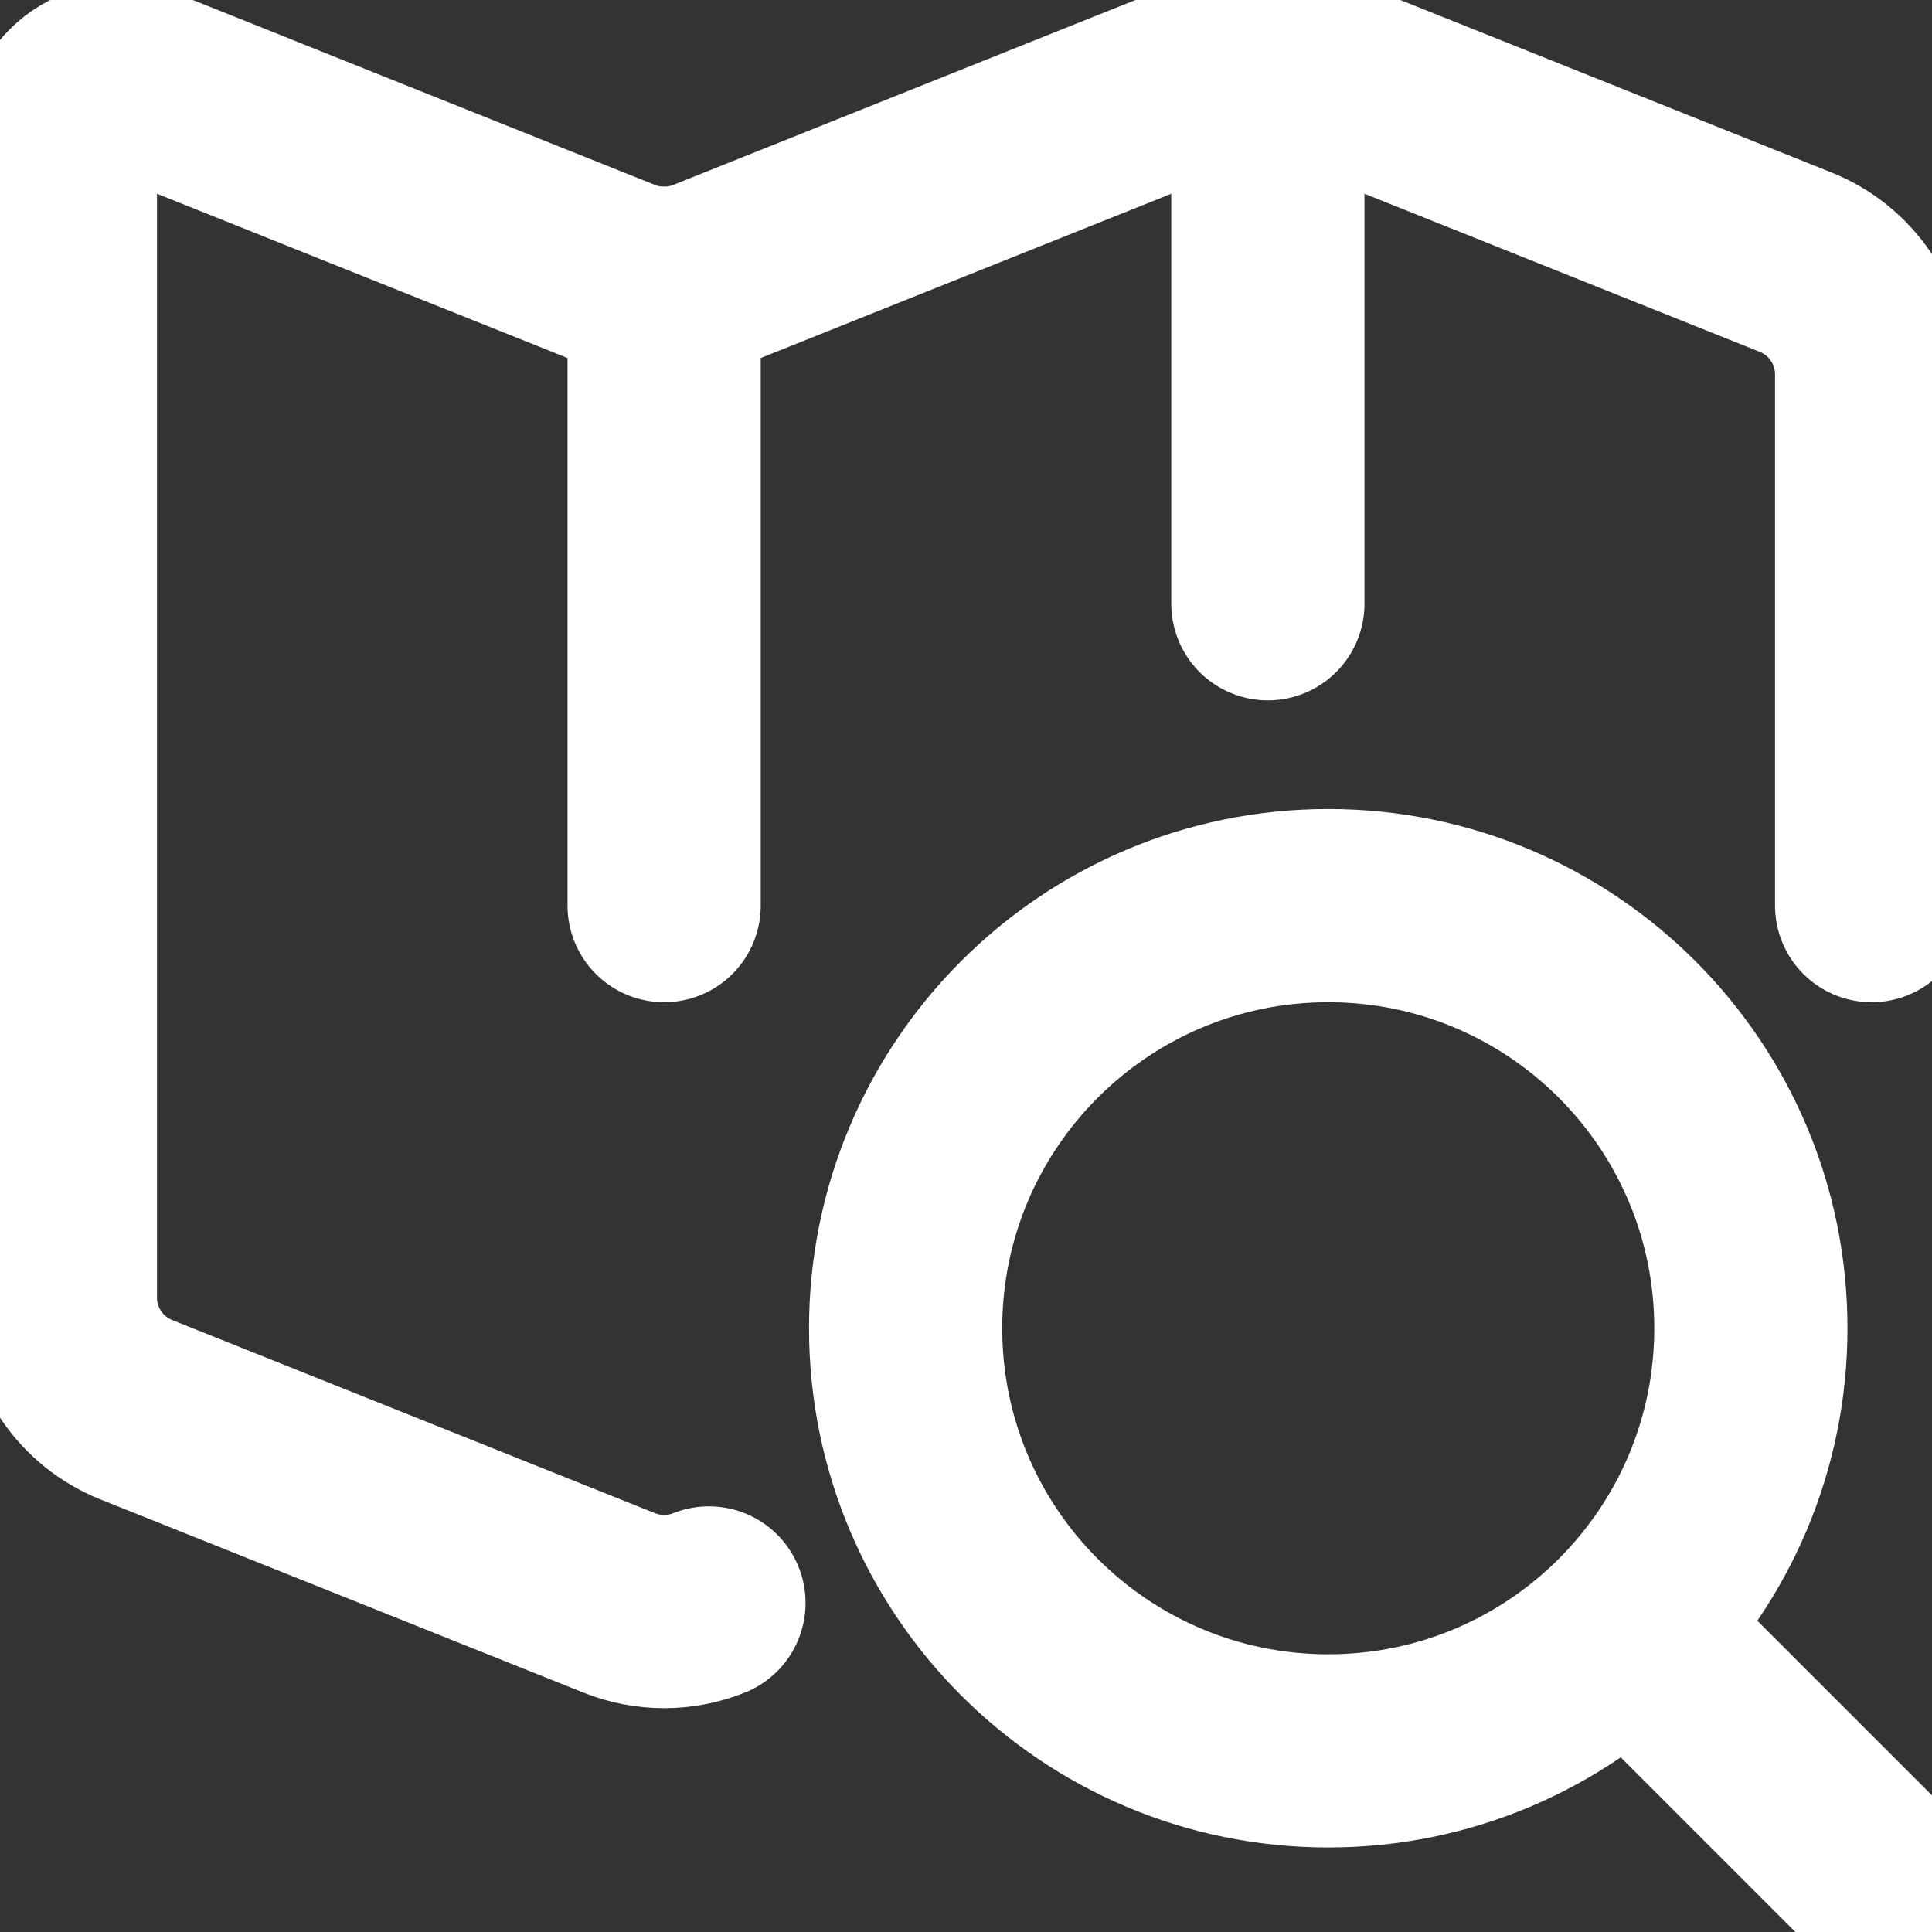 <?xml version="1.0" encoding="UTF-8"?> <svg xmlns="http://www.w3.org/2000/svg" width="40" height="40" viewBox="0 0 40 40" fill="none"><rect x="0" y="0" width="40" height="40" fill="#333333" stroke="none"/><g clip-path="url(#clip0_787_7561)"><path d="M38.75 18.75V7.75C38.75 7.25 38.6 6.762 38.32 6.348C38.04 5.934 37.642 5.614 37.178 5.428L27.178 1.428C26.582 1.19 25.918 1.19 25.322 1.428L14.678 5.687C14.082 5.925 13.418 5.925 12.822 5.687L2.965 1.743C2.775 1.667 2.569 1.639 2.365 1.661C2.161 1.683 1.966 1.755 1.797 1.87C1.628 1.985 1.489 2.14 1.394 2.322C1.298 2.503 1.249 2.705 1.25 2.91V26.865C1.25 27.365 1.4 27.853 1.68 28.267C1.96 28.681 2.358 29.001 2.822 29.187L12.822 33.187C13.418 33.425 14.082 33.425 14.678 33.187" stroke="white" stroke-width="4" stroke-linecap="round" stroke-linejoin="round"></path><path d="M13.75 5.865V18.75" stroke="white" stroke-width="4" stroke-linecap="round" stroke-linejoin="round"></path><path d="M26.25 1.25V12.5" stroke="white" stroke-width="4" stroke-linecap="round" stroke-linejoin="round"></path><path d="M27.5 36.25C32.333 36.25 36.25 32.333 36.25 27.5C36.25 22.668 32.333 18.75 27.5 18.75C22.668 18.75 18.75 22.668 18.75 27.5C18.75 32.333 22.668 36.25 27.5 36.25Z" stroke="white" stroke-width="4" stroke-linecap="round" stroke-linejoin="round"></path><path d="M38.75 38.75L33.727 33.727" stroke="white" stroke-width="4" stroke-linecap="round" stroke-linejoin="round"></path></g><defs><clipPath id="clip0_787_7561"><rect width="40" height="40" fill="white"></rect></clipPath></defs></svg> 